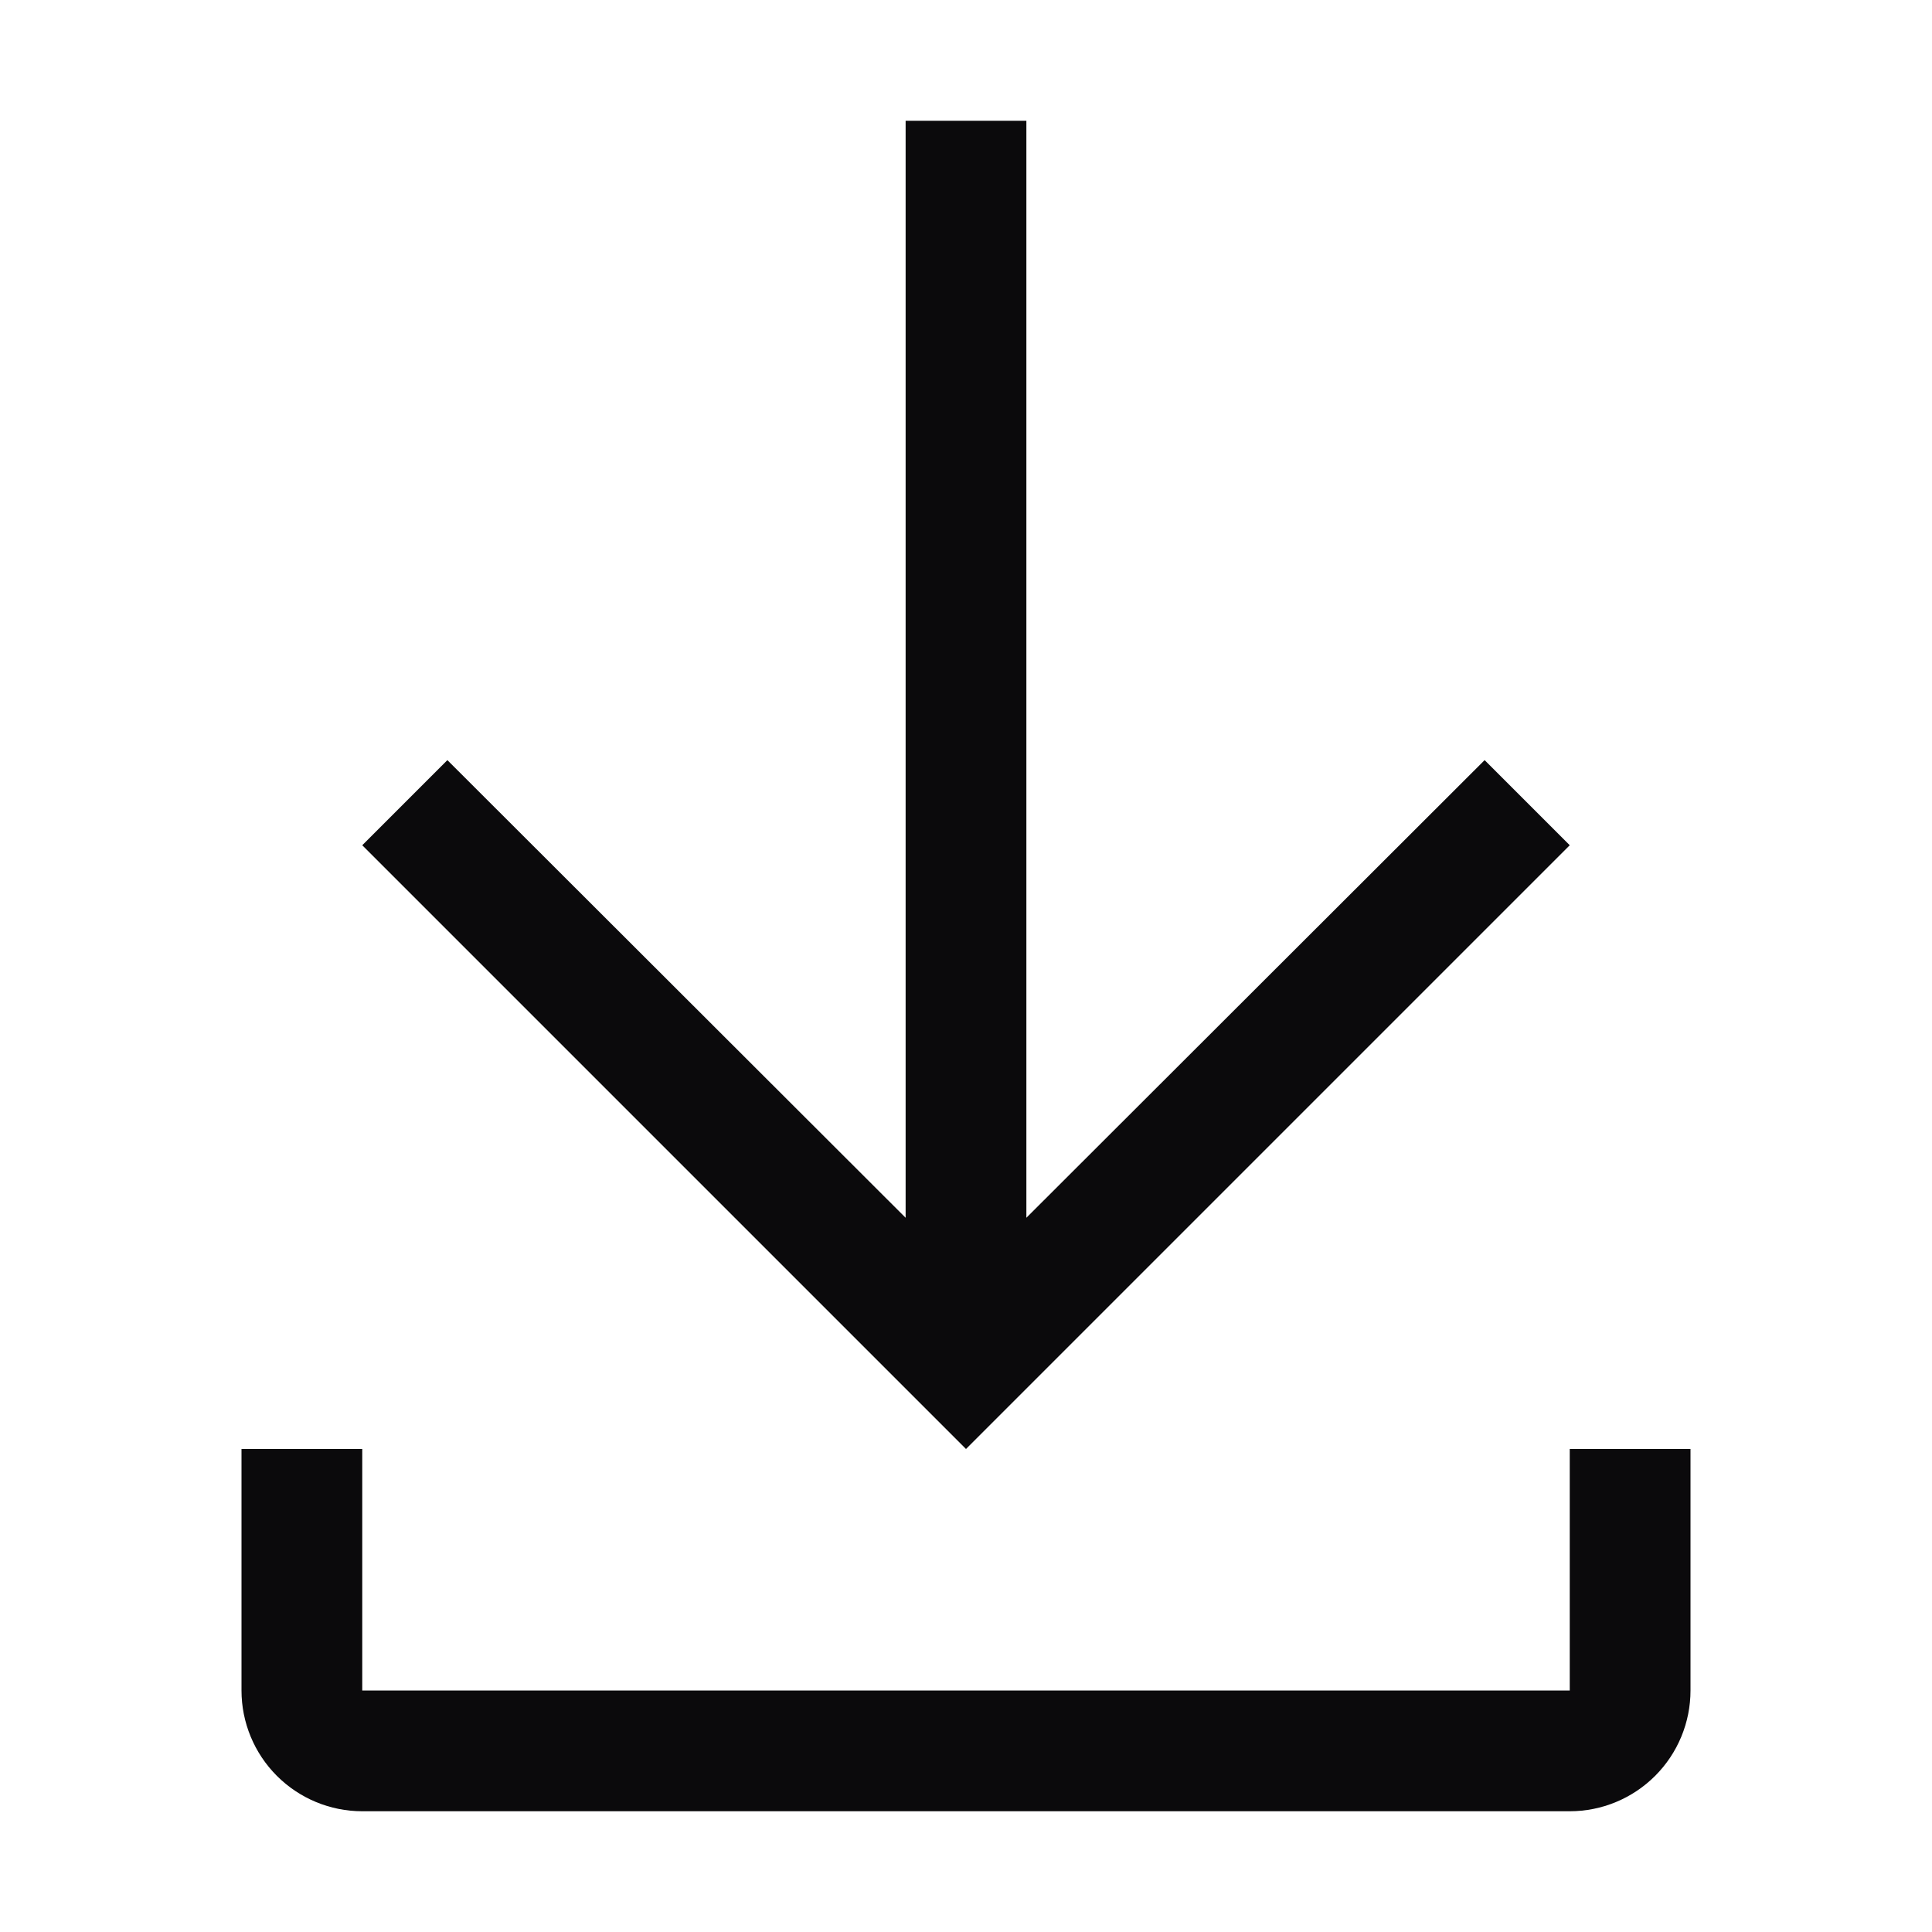 <svg width="32" height="32" viewBox="0 0 32 32" fill="none" xmlns="http://www.w3.org/2000/svg">
<path d="M26 24V28H6V24H4V28C4 28.53 4.211 29.039 4.586 29.414C4.961 29.789 5.47 30 6 30H26C26.53 30 27.039 29.789 27.414 29.414C27.789 29.039 28 28.53 28 28V24H26Z" fill="#0B0A0C"/>
<path d="M26 14L24.59 12.59L17 20.17V2H15V20.17L7.41 12.59L6 14L16 24L26 14Z" fill="#0B0A0C"/>
</svg>
